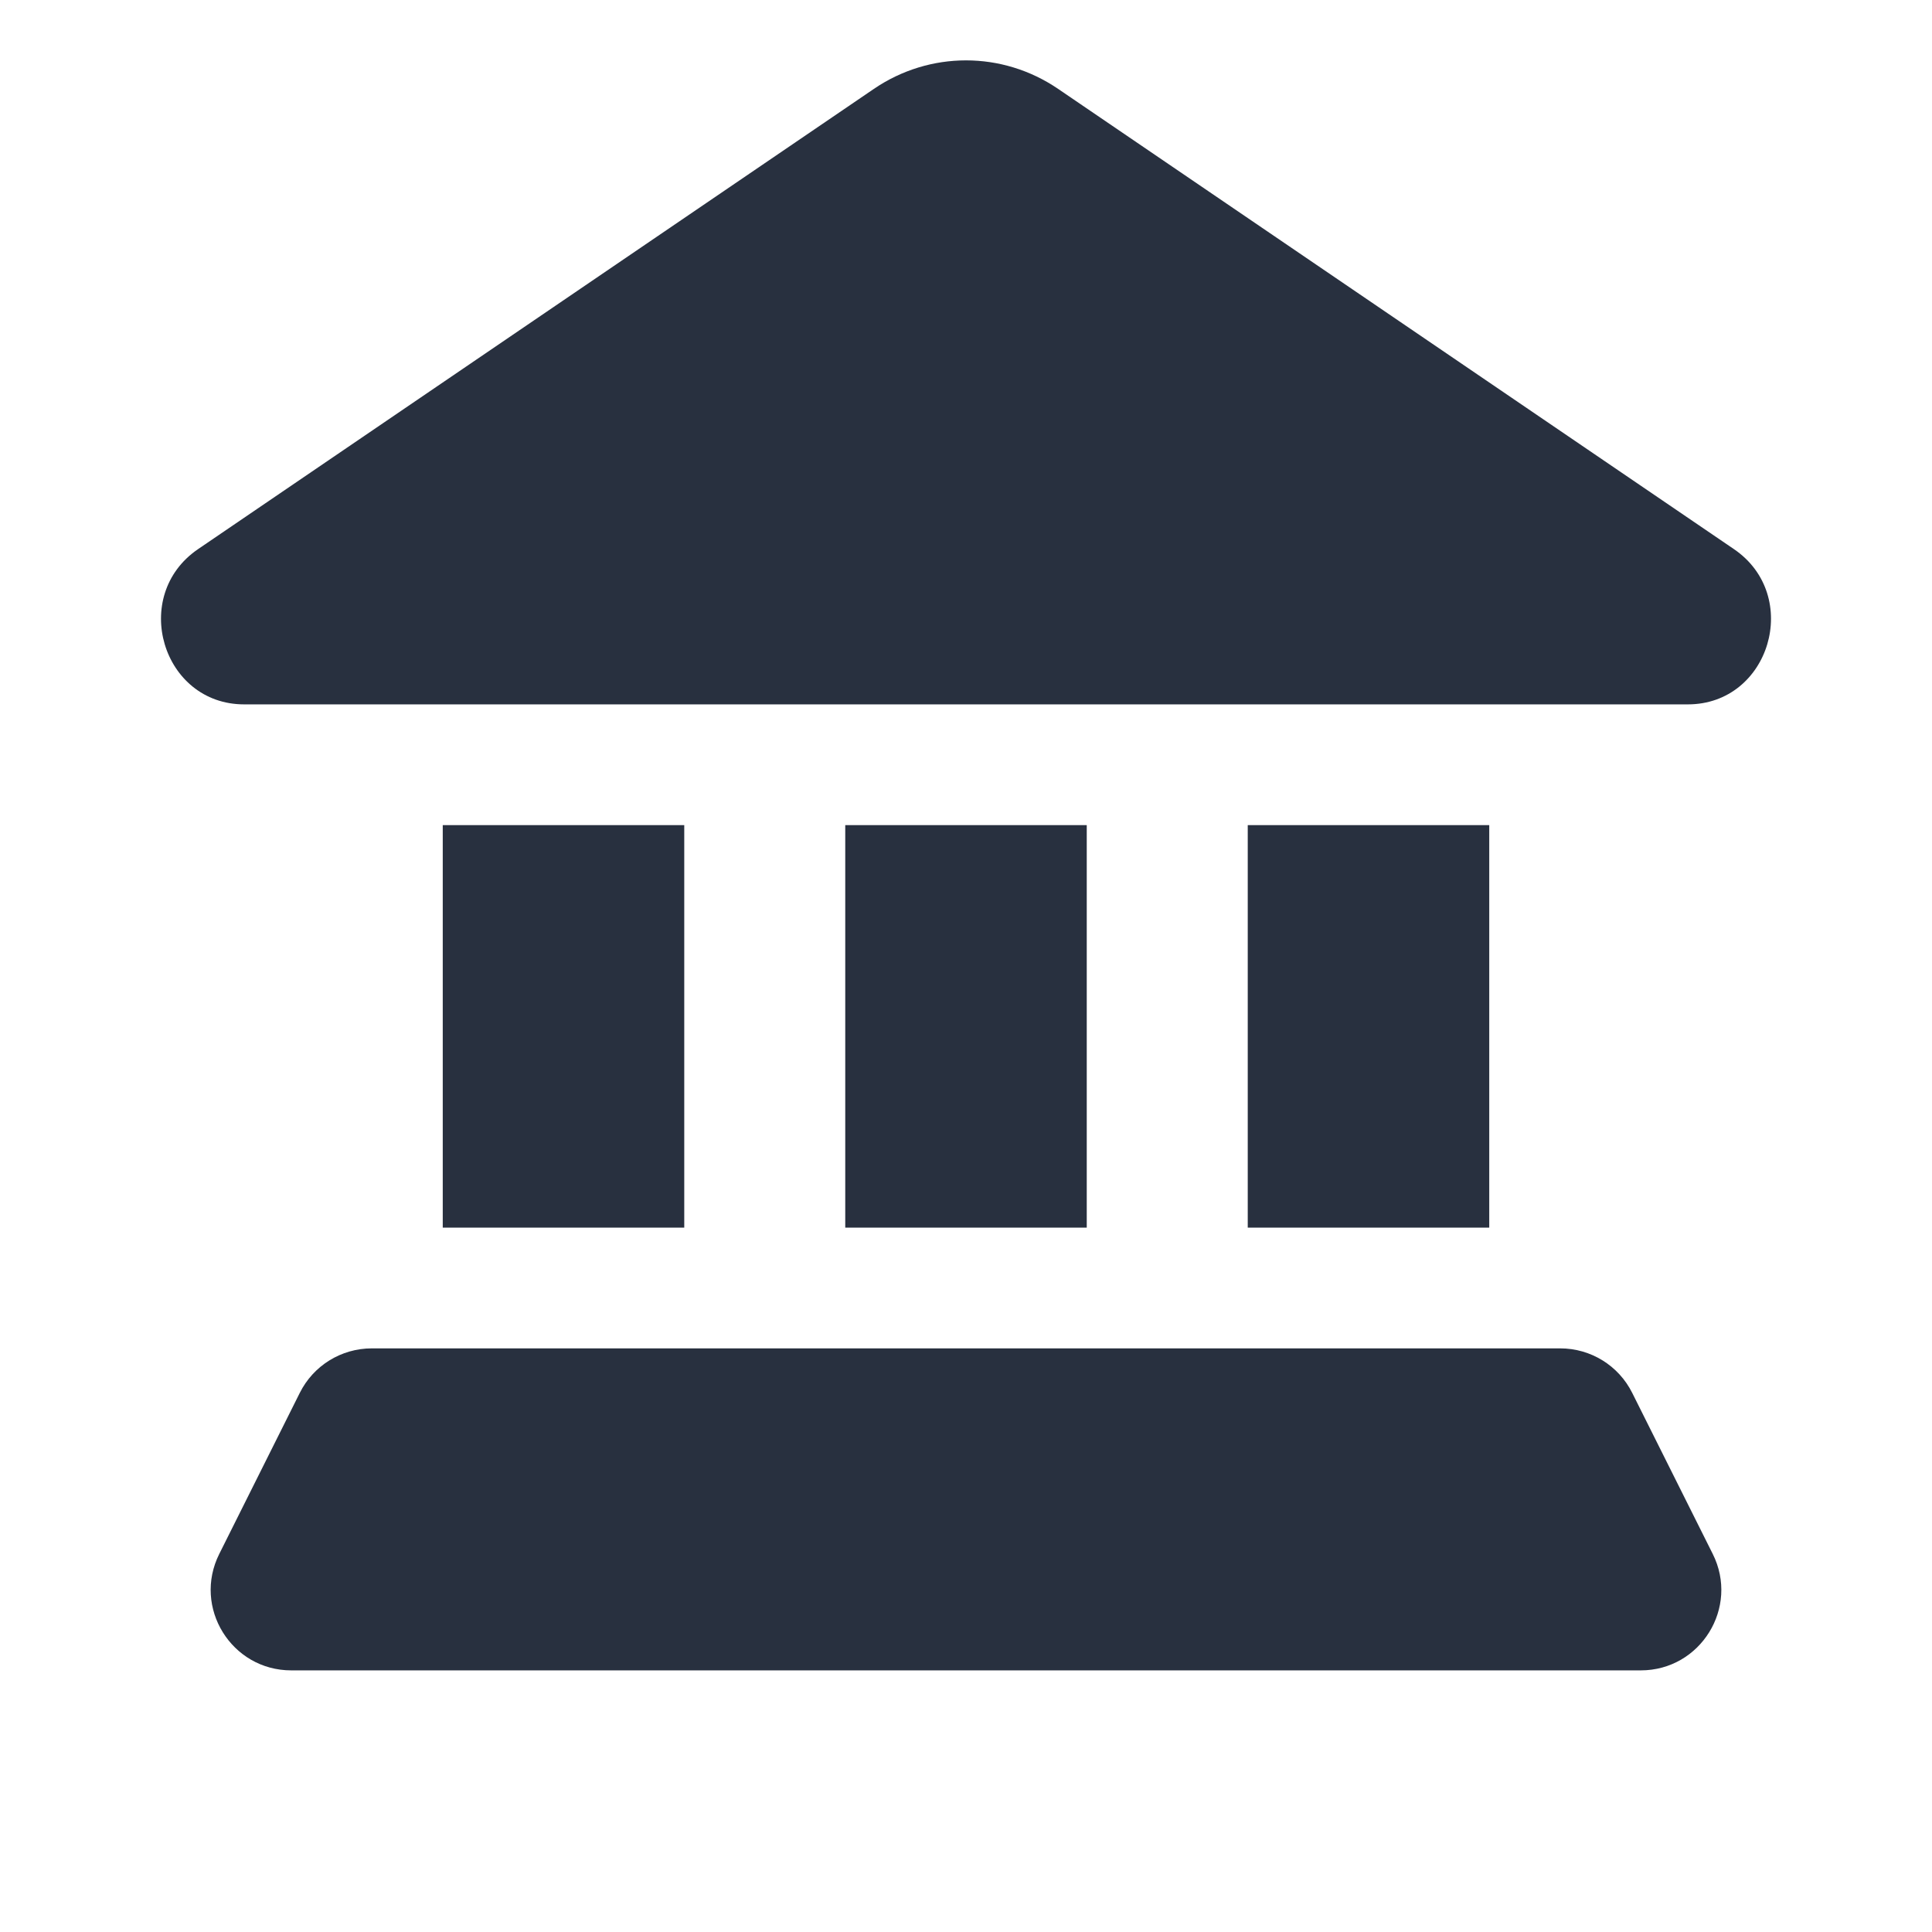 <svg width="24" height="24" viewBox="0 0 24 24" fill="none" xmlns="http://www.w3.org/2000/svg">
<path d="M3.033 8.75L20.967 8.75C21.987 8.75 22.388 7.399 21.539 6.821L13.144 1.104C12.451 0.632 11.549 0.632 10.856 1.104L2.461 6.821C1.612 7.399 2.013 8.75 3.033 8.75Z" fill="#28303F"/>
<path d="M5.5 10.25H8.5V15.25H5.5V10.25Z" fill="#28303F"/>
<path d="M18.5 10.25H15.5V15.25H18.5V10.25Z" fill="#28303F"/>
<path d="M10.5 10.25H13.5V15.25H10.5V10.25Z" fill="#28303F"/>
<path d="M20.276 17.303C20.107 16.964 19.761 16.75 19.382 16.75L4.618 16.75C4.239 16.75 3.893 16.964 3.724 17.303L2.724 19.303C2.391 19.968 2.875 20.75 3.618 20.75H20.382C21.125 20.75 21.609 19.968 21.276 19.303L20.276 17.303Z" fill="#28303F"/>
</svg>
